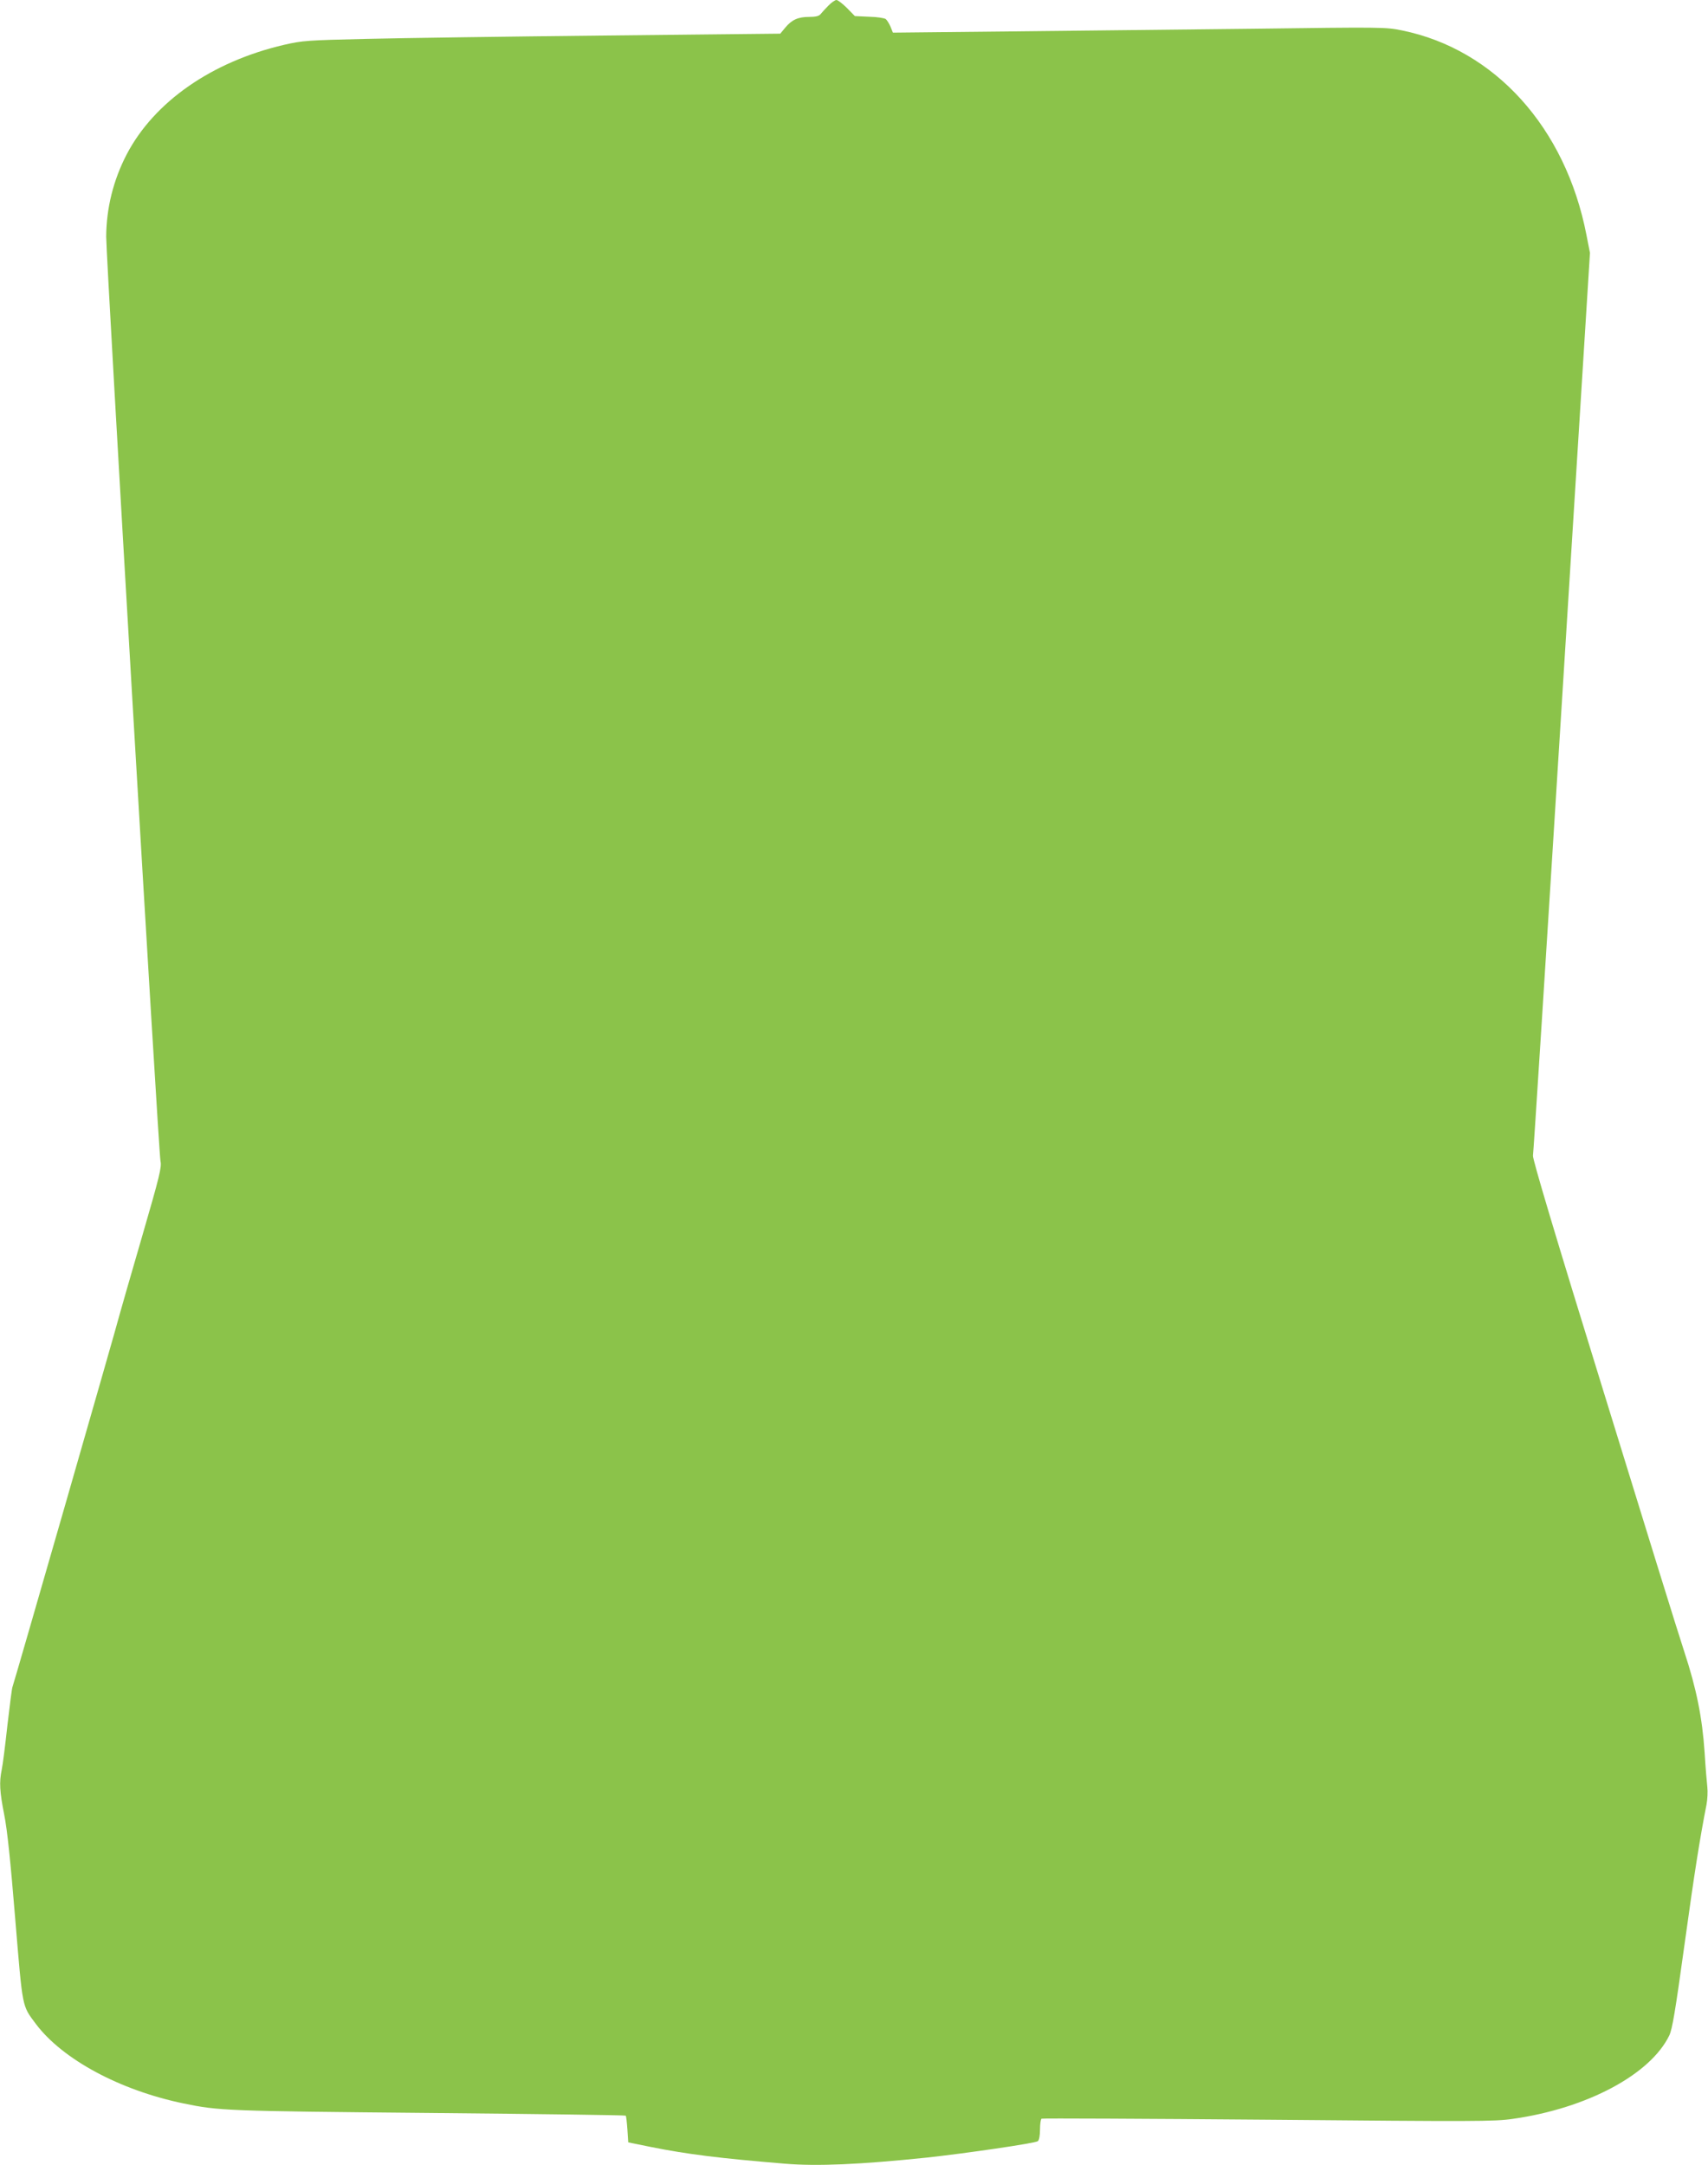 <?xml version="1.0" standalone="no"?>
<!DOCTYPE svg PUBLIC "-//W3C//DTD SVG 20010904//EN"
 "http://www.w3.org/TR/2001/REC-SVG-20010904/DTD/svg10.dtd">
<svg version="1.0" xmlns="http://www.w3.org/2000/svg"
 width="1010pt" height="1280pt" viewBox="0 0 1010 1280"
 preserveAspectRatio="xMidYMid meet">
<g transform="translate(0,1280) scale(0.1,-0.1)"
fill="#8bc34a" stroke="none">
<path d="M4898 12766 c-18 -18 -39 -41 -46 -50 -9 -11 -29 -16 -68 -16 -65 0
-102 -17 -141 -64 l-29 -35 -1039 -11 c-572 -6 -1206 -15 -1410 -20 -347 -8
-377 -10 -485 -35 -426 -99 -768 -336 -931 -648 -79 -152 -120 -318 -121 -486
0 -136 310 -5418 321 -5465 8 -35 -4 -85 -110 -450 -66 -226 -124 -429 -130
-451 -19 -76 -630 -2199 -635 -2207 -3 -4 -16 -106 -30 -226 -13 -119 -28
-239 -34 -265 -15 -73 -12 -128 15 -265 18 -89 37 -273 65 -615 45 -539 39
-510 123 -623 158 -209 496 -391 873 -469 209 -43 248 -45 1449 -56 638 -6
1162 -13 1165 -16 3 -2 7 -39 10 -81 l5 -77 133 -27 c220 -44 407 -67 793 -99
191 -16 443 -5 839 36 223 24 643 85 657 97 8 6 13 34 13 69 0 32 4 60 9 64 5
3 608 0 1339 -6 1232 -11 1337 -11 1448 5 438 62 813 262 925 493 18 38 35
139 90 537 60 434 91 628 130 827 6 31 8 78 5 105 -3 27 -11 119 -16 204 -14
206 -48 376 -120 595 -33 99 -248 793 -479 1543 -284 918 -419 1371 -416 1390
3 15 80 1222 171 2682 l166 2655 -21 107 c-123 633 -541 1096 -1090 1208 -97
20 -117 20 -883 10 -431 -5 -1086 -12 -1455 -16 l-673 -7 -14 35 c-8 19 -21
39 -28 45 -7 6 -51 13 -98 14 l-85 4 -47 48 c-26 26 -54 47 -62 47 -8 0 -30
-15 -48 -34z"/>
</g>
</svg>
